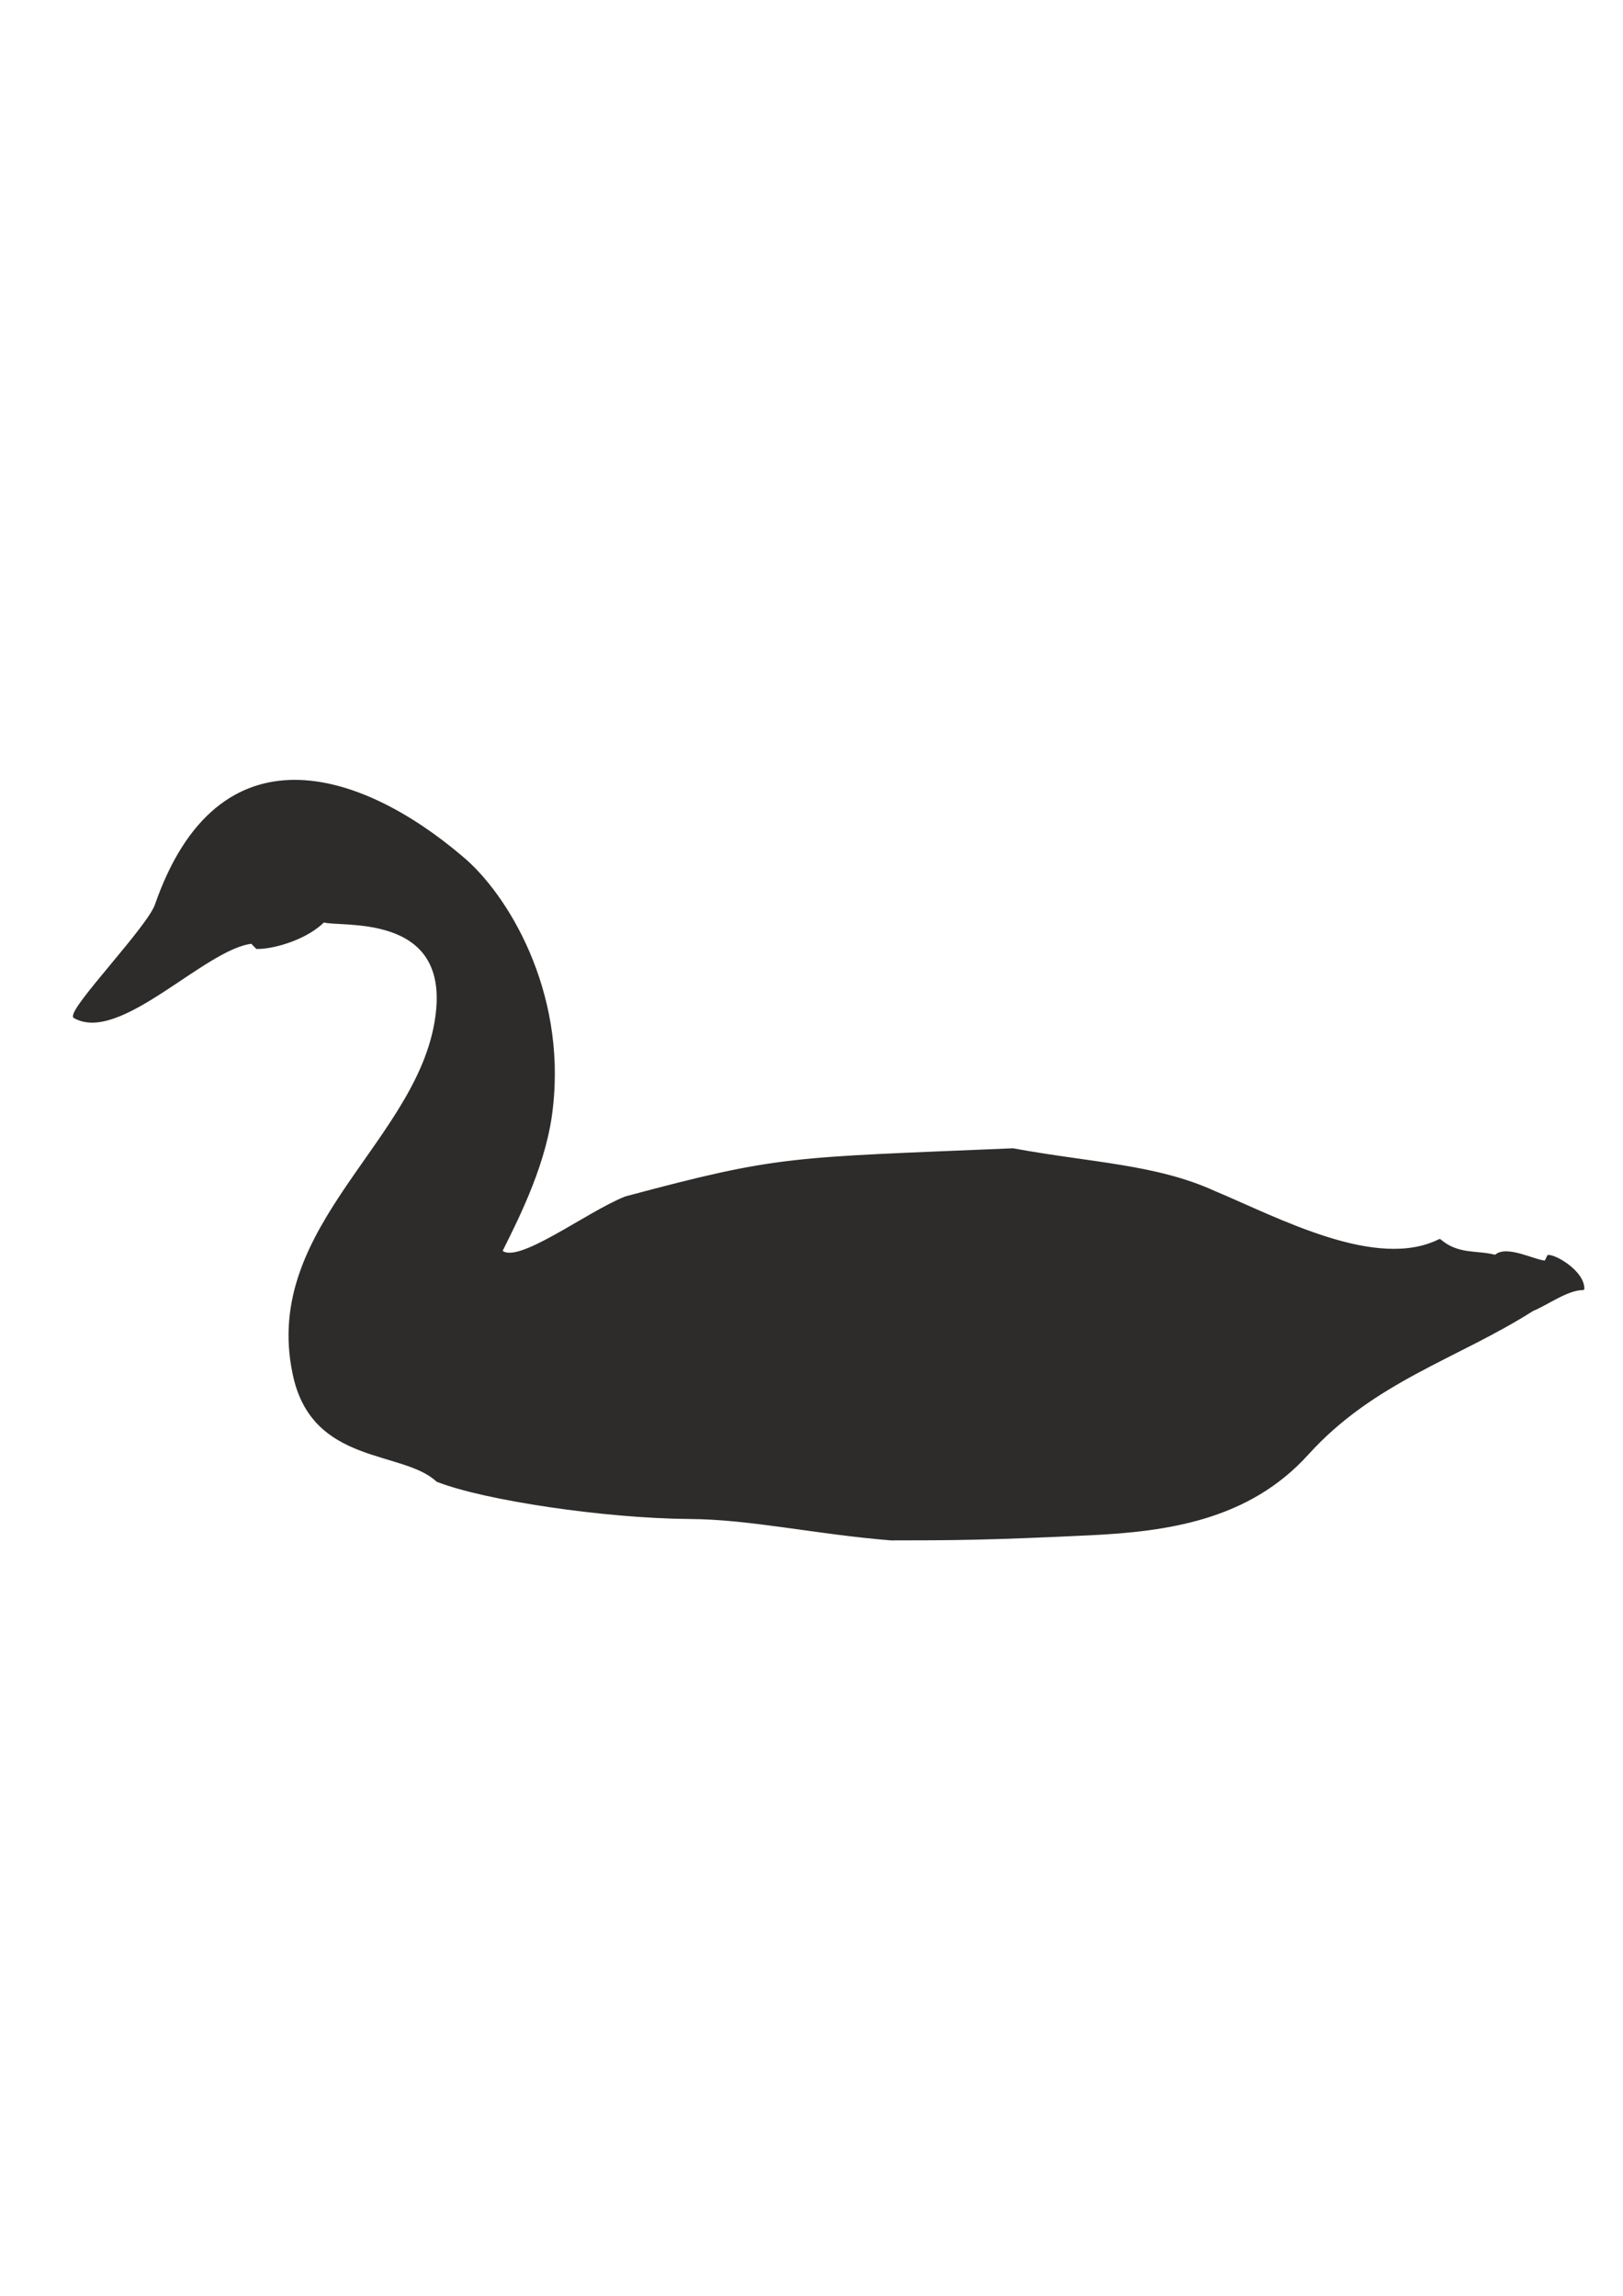 <?xml version="1.0" encoding="utf-8"?>
<!-- Created by UniConvertor 2.0rc4 (https://sk1project.net/) -->
<svg xmlns="http://www.w3.org/2000/svg" height="841.89pt" viewBox="0 0 595.276 841.89" width="595.276pt" version="1.1" xmlns:xlink="http://www.w3.org/1999/xlink" id="daa3e600-f612-11ea-88d2-dcc15c148e23">

<g>
	<path style="stroke-linejoin:round;stroke:#2d2c2b;stroke-linecap:round;stroke-miterlimit:10.433;stroke-width:1.008;fill:#2d2c2b;" d="M 27.278,372.849 C 26.414,369.105 54.422,340.161 57.302,331.881 80.342,265.641 132.254,282.921 169.19,314.313 185.678,327.921 207.134,363.273 202.31,405.969 200.294,425.553 190.646,445.065 183.734,458.817 189.638,464.649 214.91,445.065 229.454,439.233 286.19,424.041 289.502,425.049 371.51,421.593 400.526,426.921 423.926,427.425 445.382,437.217 468.782,447.009 504.71,466.521 528.038,454.857 534.878,460.689 541.646,458.817 548.486,460.689 552.446,456.801 563.102,462.777 566.918,462.777 L 567.926,460.689 C 570.806,460.689 580.598,466.521 580.598,472.569 574.766,472.569 566.918,478.401 562.094,480.273 534.518,497.841 503.846,506.121 479.438,533.121 457.982,556.809 428.534,561.129 399.734,562.497 362.654,564.297 348.902,564.369 326.726,564.369 298.574,562.065 275.462,556.665 252.854,556.521 222.182,556.305 177.758,549.753 160.406,542.913 147.734,531.105 114.686,536.937 107.846,503.817 96.182,449.025 155.582,417.777 160.406,370.977 164.366,333.897 124.478,339.729 118.646,337.713 112.814,343.689 101.15,347.505 94.238,347.505 L 92.366,345.561 C 74.87,347.505 43.766,382.425 27.278,372.849 L 27.278,372.849 Z" />
</g>
</svg>